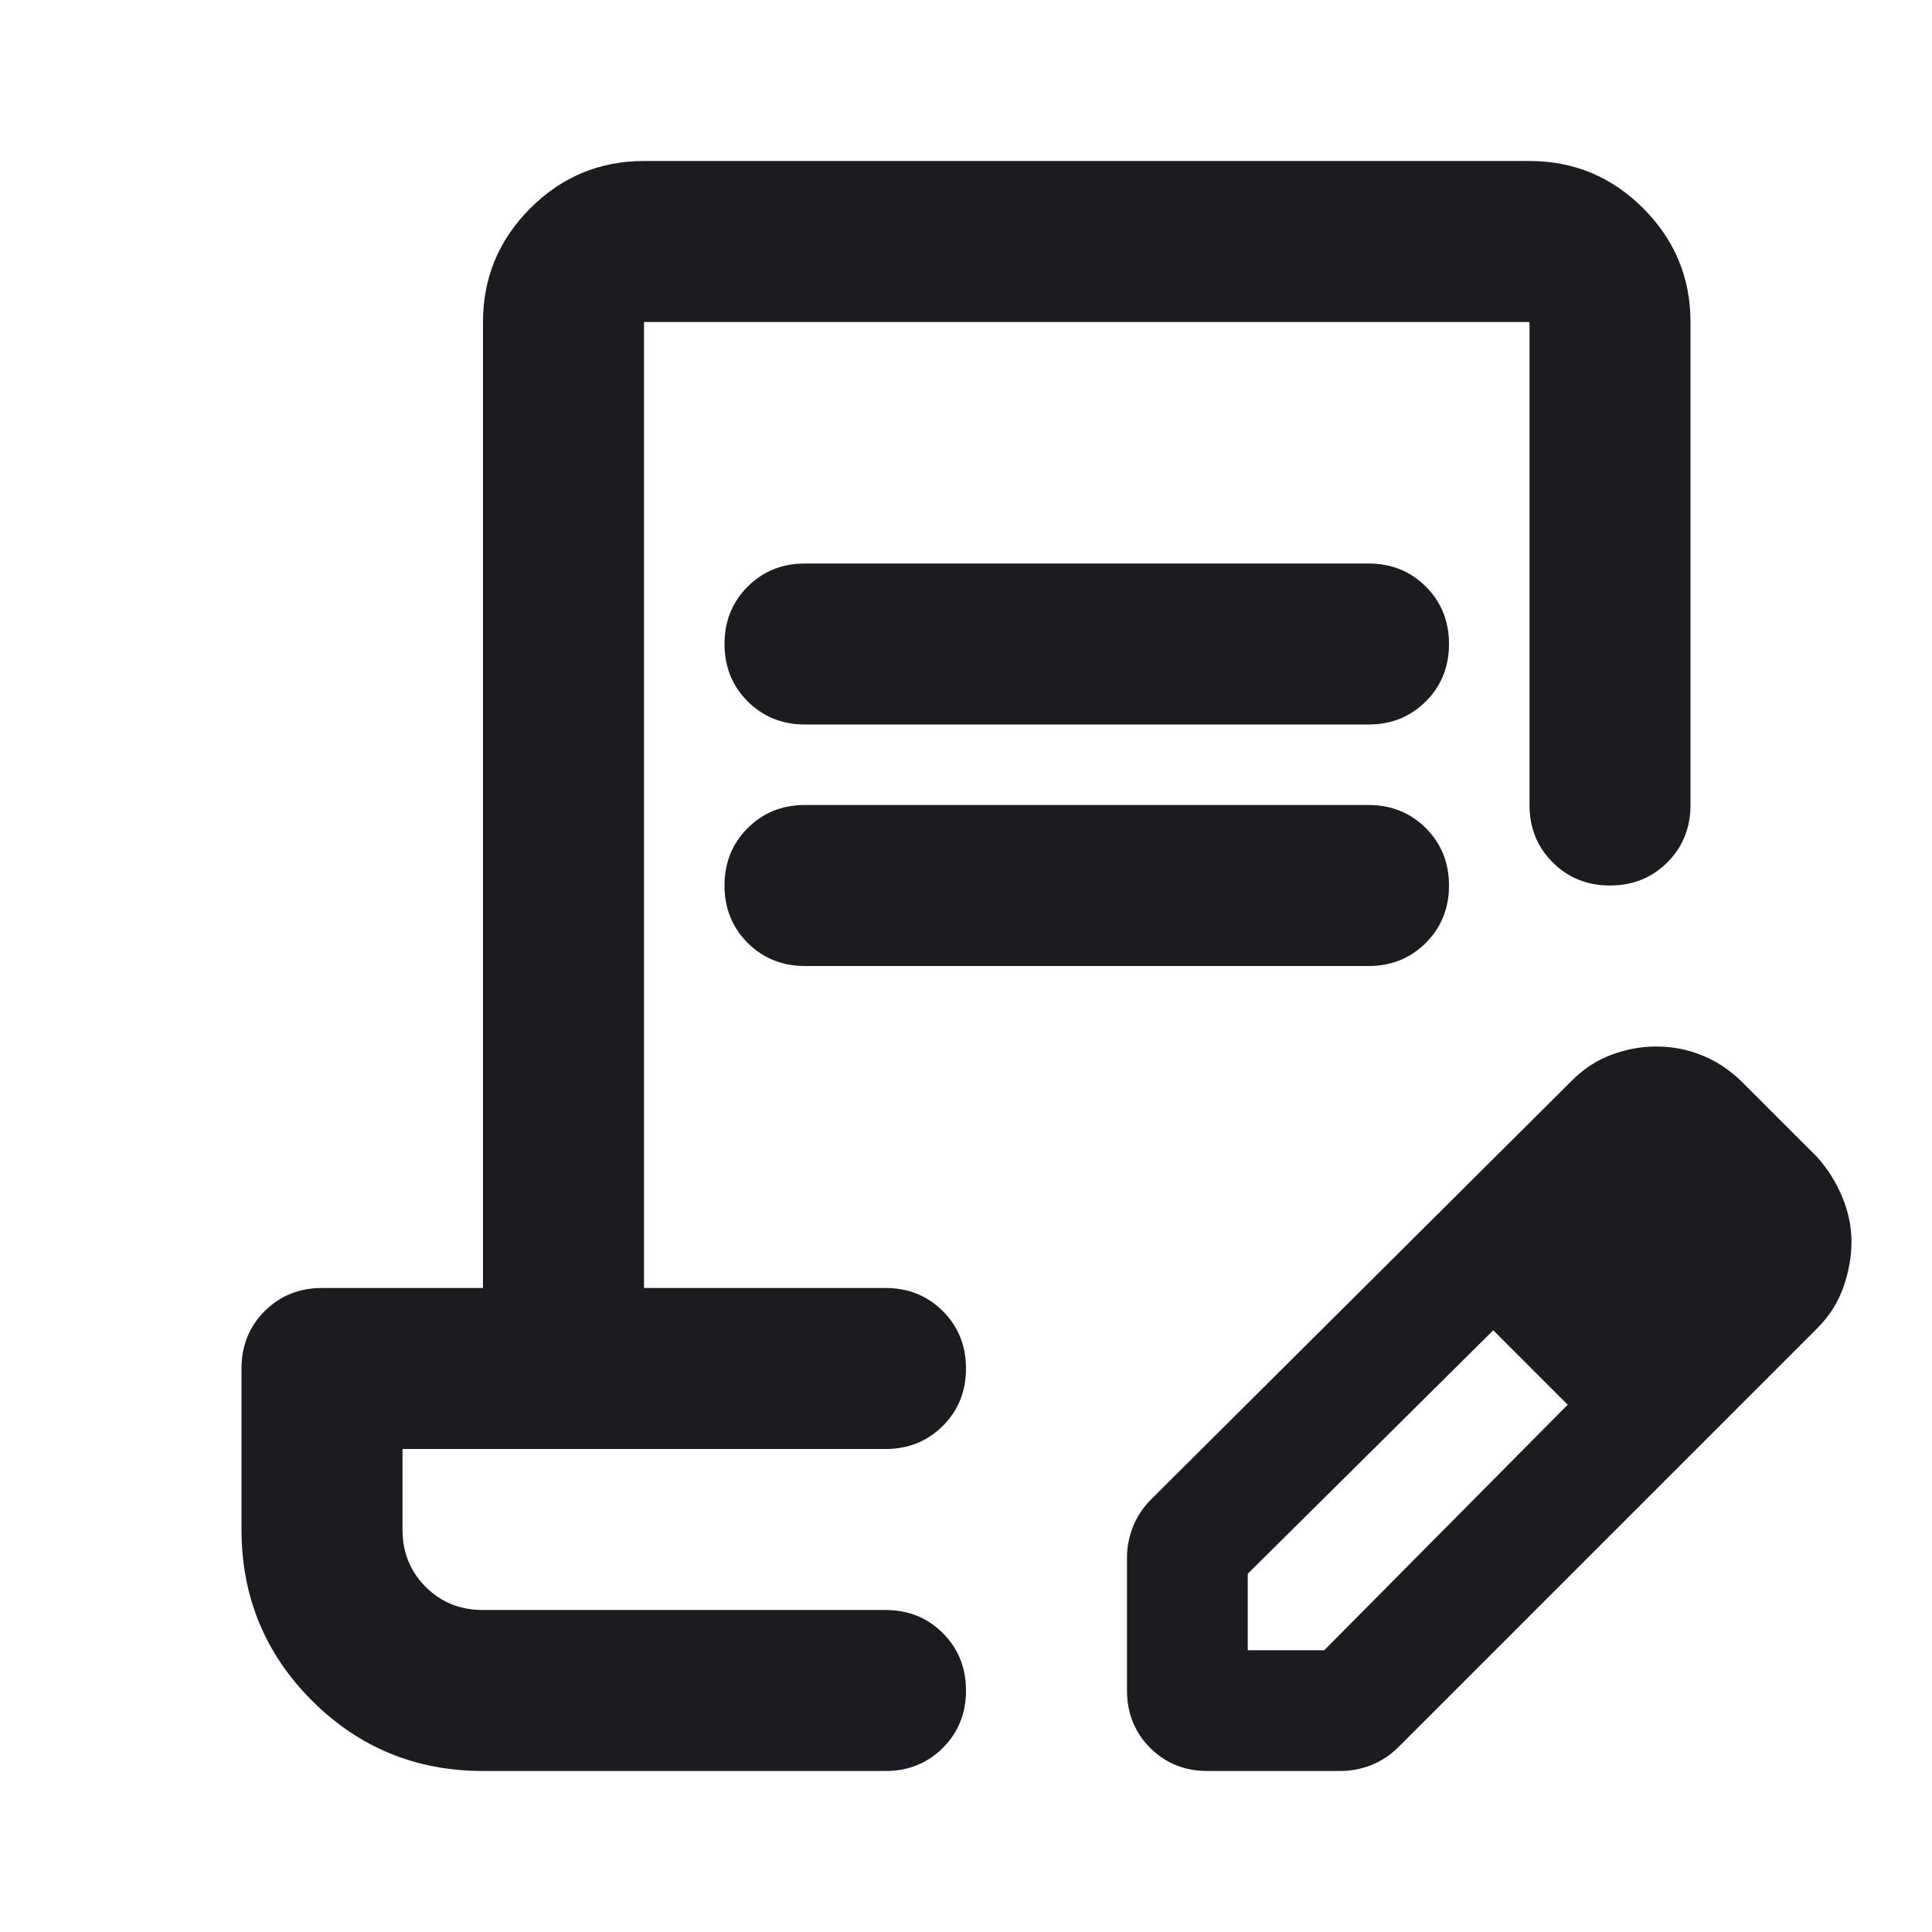 <svg width="36" height="36" viewBox="0 0 36 36" fill="none" xmlns="http://www.w3.org/2000/svg">
<mask id="mask0_1431_78471" style="mask-type:alpha" maskUnits="userSpaceOnUse" x="0" y="0" width="36" height="36">
<rect width="36" height="36" fill="#D9D9D9"/>
</mask>
<g mask="url(#mask0_1431_78471)">
<path d="M15 10.5H25.5C25.925 10.5 26.281 10.644 26.569 10.931C26.856 11.219 27 11.575 27 12C27 12.425 26.856 12.781 26.569 13.069C26.281 13.356 25.925 13.5 25.5 13.5H15C14.575 13.5 14.219 13.356 13.931 13.069C13.644 12.781 13.5 12.425 13.5 12C13.5 11.575 13.644 11.219 13.931 10.931C14.219 10.644 14.575 10.5 15 10.5ZM15 15H25.5C25.925 15 26.281 15.144 26.569 15.431C26.856 15.719 27 16.075 27 16.5C27 16.925 26.856 17.281 26.569 17.569C26.281 17.856 25.925 18 25.5 18H15C14.575 18 14.219 17.856 13.931 17.569C13.644 17.281 13.5 16.925 13.5 16.5C13.5 16.075 13.644 15.719 13.931 15.431C14.219 15.144 14.575 15 15 15ZM9 33C7.75 33 6.688 32.562 5.812 31.688C4.938 30.812 4.5 29.75 4.5 28.5V25.5C4.5 25.075 4.644 24.719 4.931 24.431C5.219 24.144 5.575 24 6 24H9V6C9 5.175 9.294 4.469 9.881 3.881C10.469 3.294 11.175 3 12 3H28.5C29.325 3 30.031 3.294 30.619 3.881C31.206 4.469 31.5 5.175 31.5 6V15C31.5 15.425 31.356 15.781 31.069 16.069C30.781 16.356 30.425 16.5 30 16.5C29.575 16.5 29.219 16.356 28.931 16.069C28.644 15.781 28.5 15.425 28.5 15V6H12V24H16.5C16.925 24 17.281 24.144 17.569 24.431C17.856 24.719 18 25.075 18 25.5C18 25.925 17.856 26.281 17.569 26.569C17.281 26.856 16.925 27 16.5 27H7.5V28.5C7.5 28.925 7.644 29.281 7.931 29.569C8.219 29.856 8.575 30 9 30H16.5C16.925 30 17.281 30.144 17.569 30.431C17.856 30.719 18 31.075 18 31.5C18 31.925 17.856 32.281 17.569 32.569C17.281 32.856 16.925 33 16.5 33H9ZM21 31.5V29.025C21 28.825 21.038 28.631 21.113 28.444C21.188 28.256 21.3 28.087 21.45 27.938L29.288 20.137C29.512 19.913 29.762 19.75 30.038 19.65C30.312 19.55 30.587 19.5 30.863 19.5C31.163 19.5 31.45 19.556 31.725 19.669C32 19.781 32.25 19.95 32.475 20.175L33.862 21.562C34.062 21.788 34.219 22.038 34.331 22.312C34.444 22.587 34.5 22.863 34.5 23.137C34.5 23.413 34.45 23.694 34.35 23.981C34.25 24.269 34.087 24.525 33.862 24.75L26.062 32.55C25.913 32.7 25.744 32.812 25.556 32.888C25.369 32.962 25.175 33 24.975 33H22.5C22.075 33 21.719 32.856 21.431 32.569C21.144 32.281 21 31.925 21 31.5ZM23.25 30.75H24.675L29.212 26.175L28.538 25.462L27.825 24.788L23.25 29.325V30.75ZM28.538 25.462L27.825 24.788L29.212 26.175L28.538 25.462Z" fill="#1C1B1F"/>
</g>
</svg>
